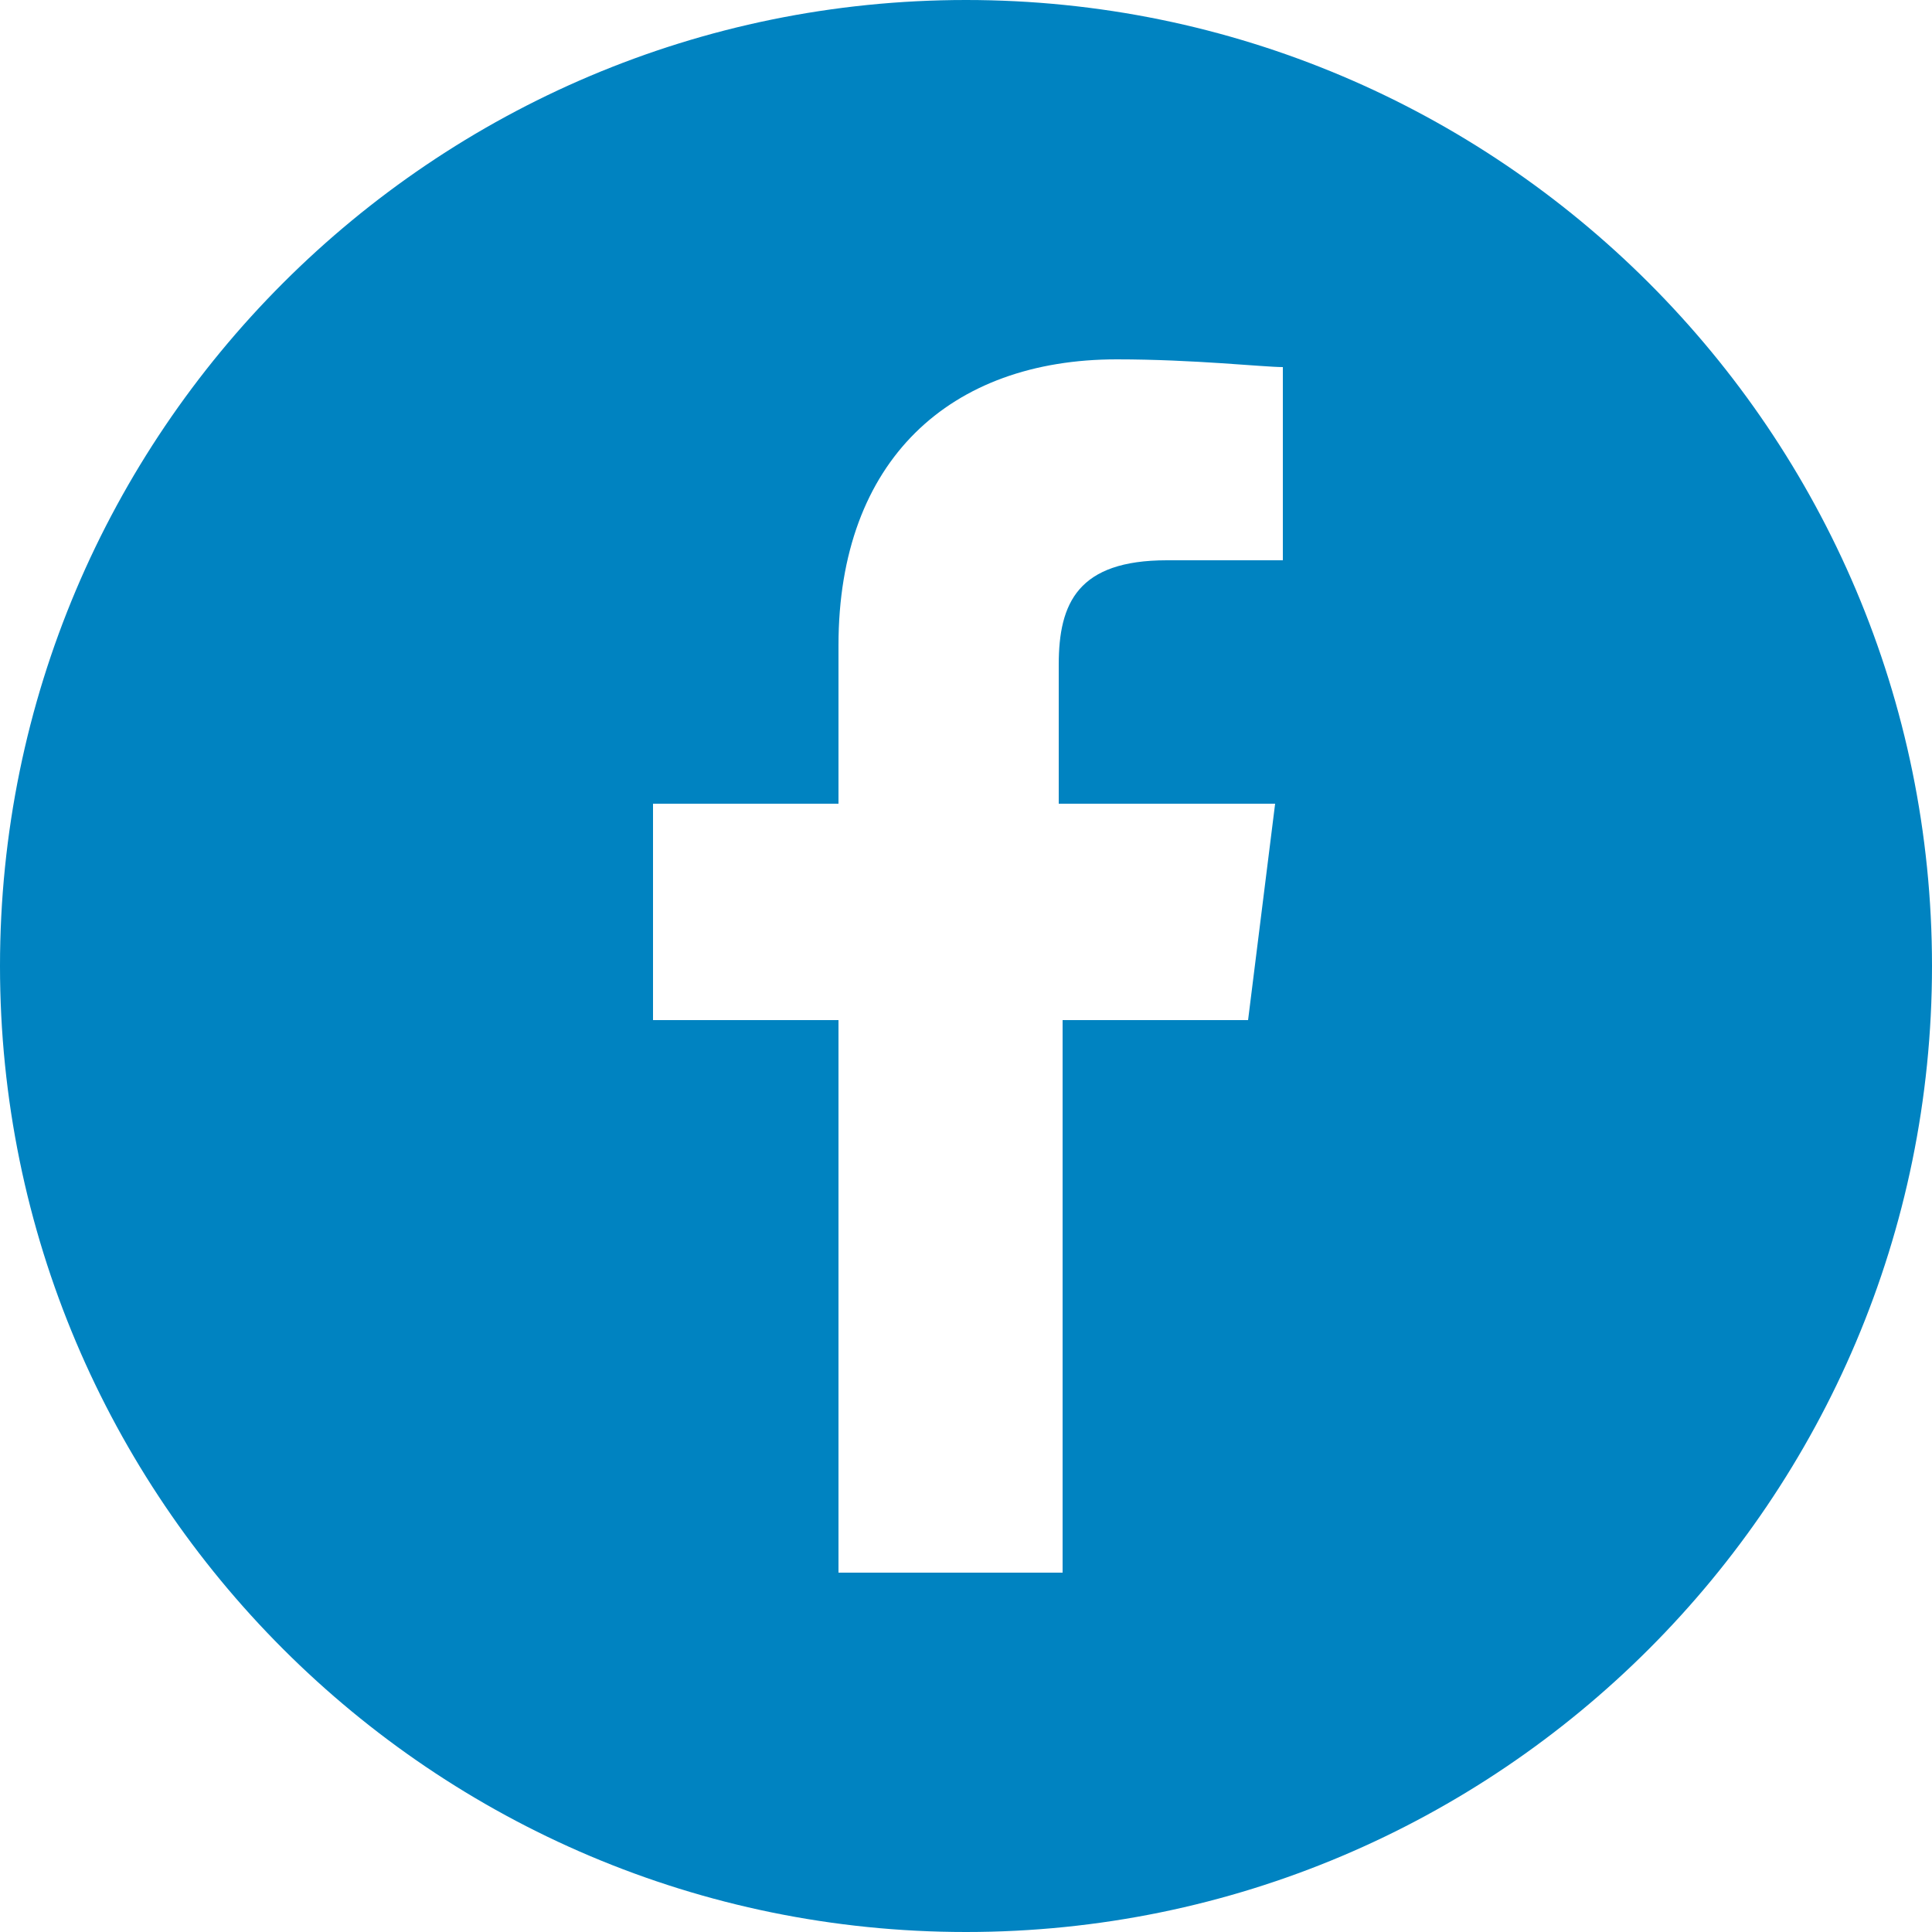 <?xml version="1.0" encoding="utf-8"?>
<!-- Generator: Adobe Illustrator 27.6.1, SVG Export Plug-In . SVG Version: 6.00 Build 0)  -->
<svg version="1.1" xmlns="http://www.w3.org/2000/svg" xmlns:xlink="http://www.w3.org/1999/xlink" x="0px" y="0px"
	 viewBox="0 0 50 50" style="enable-background:new 0 0 50 50;" xml:space="preserve">
<style type="text/css">
	.st0{display:none;}
	.st1{display:inline;fill-rule:evenodd;clip-rule:evenodd;fill:#0083C1;}
	.st2{display:inline;}
	.st3{fill-rule:evenodd;clip-rule:evenodd;fill:#0083C1;}
</style>
<g id="Layer_1">
</g>
<g id="circle" class="st0">
	<circle class="st1" cx="25" cy="25" r="25"/>
</g>
<g id="tiktok" class="st0">
	<path class="st1" d="M25,0C11.2,0,0,11.2,0,25s11.2,25,25,25s25-11.2,25-25S38.8,0,25,0z M38.2,15.5L38.2,15.5L38.2,15.5L38.2,15.5
		L38.2,15.5L38.2,15.5L38.2,15.5v0.1v0v0v0v0v0l0,0.8l0,0v4.2v0.1v1.2l-0.1,0C37,21.9,36,21.7,35,21.3c-0.9-0.4-1.8-0.8-2.7-1.4
		c-0.1,0-0.1-0.1-0.2-0.1c0,0.1,0,0.2,0,0.2c0,3.6,0,7.3,0,10.9c0,1.9-0.5,3.7-1.5,5.4c-1.2,2-3,3.4-5.2,4.2
		c-1.3,0.5-2.7,0.7-4.1,0.6c-2.4-0.2-4.5-1.1-6.2-2.7c0,0-0.1-0.1-0.1-0.1c-0.1-0.1-0.2-0.1-0.3-0.2c-0.6-0.5-1.1-1.2-1.5-1.9
		c-0.6-1.1-1-2.2-1.2-3.4c-0.1-0.7-0.2-1.4-0.1-2.1c0.1-2.3,0.9-4.3,2.4-6.1c1.2-1.5,2.8-2.5,4.6-3.1c1.6-0.5,2.9-0.6,4.5-0.4
		c0.1,0,0.1,0,0.1,0.1c0,0,0,0.1,0,0.1c0,1.7,0,3.4,0,5.2c0,0.1,0,0.1,0,0.2c-0.2,0-0.4-0.1-0.7-0.1c-1.3-0.2-2.5,0.1-3.6,1
		c-0.9,0.7-1.5,1.7-1.7,2.8c-0.2,1.2,0.1,2.4,0.8,3.4c0,0,0.1,0.1,0.1,0.1c0,0,0.1,0.1,0.1,0.1c0.3,0.2,0.5,0.5,0.7,0.7
		c0.8,0.6,1.7,1,2.7,1c2.4,0.1,4.5-1.7,4.8-4c0-0.1,0-0.2,0-0.3c0-7.2,0-14.3,0-21.5C26.6,9,26.6,9,27,9c1.1,0,2.2,0,3.3,0
		c0.1,0,0.2,0,0.3,0c0,0,0,0,0,0c0.1,0.1,0.1,0.1,0.1,0.2c0.4,1.9,1.4,3.5,3,4.6c0.1,0.1,0.2,0.2,0.3,0.2c0.1,0.1,0.1,0.1,0.2,0.2
		c0,0,0.1,0,0.1,0c0.8,0.5,1.7,0.8,2.6,0.9c0.4,0.1,0.7,0.1,1.1,0.1C38.2,15.4,38.2,15.4,38.2,15.5L38.2,15.5z"/>
</g>
<g id="youtube" class="st0">
	<g class="st2">
		<polygon class="st3" points="22.3,29.4 30.1,24.9 22.3,20.3 		"/>
		<path class="st3" d="M25,0C11.2,0,0,11.2,0,25s11.2,25,25,25s25-11.2,25-25S38.8,0,25,0z M39.8,32.2c-0.3,1.3-1.4,2.3-2.7,2.7
			c-2.4,0.6-11.9,0.6-11.9,0.6s-9.5,0-11.9-0.6c-1.3-0.3-2.3-1.4-2.7-2.7c-0.6-2.4-0.6-7.3-0.6-7.3s0-4.9,0.6-7.3
			c0.3-1.3,1.4-2.3,2.7-2.7c2.4-0.6,11.9-0.6,11.9-0.6s9.5,0,11.9,0.6c1.3,0.3,2.3,1.4,2.7,2.7c0.6,2.4,0.6,7.3,0.6,7.3
			S40.5,29.8,39.8,32.2z"/>
	</g>
</g>
<g id="instagram" class="st0">
	<g class="st2">
		<path class="st3" d="M25.3,20c-2.7,0-4.8,2.2-4.8,4.8c0,2.7,2.2,4.8,4.8,4.8c2.7,0,4.8-2.2,4.8-4.8C30.1,22.2,28,20,25.3,20z"/>
		<path class="st3" d="M36.6,16.3c-0.3-0.7-0.6-1.2-1.1-1.7c-0.5-0.5-1-0.8-1.7-1.1c-0.5-0.2-1.3-0.4-2.7-0.5
			c-1.5-0.1-2-0.1-5.9-0.1c-3.9,0-4.3,0-5.9,0.1c-1.4,0.1-2.2,0.3-2.7,0.5c-0.7,0.3-1.2,0.6-1.7,1.1c-0.5,0.5-0.8,1-1.1,1.7
			c-0.2,0.5-0.4,1.3-0.5,2.7c-0.1,1.5-0.1,2-0.1,5.9c0,3.9,0,4.3,0.1,5.9c0.1,1.4,0.3,2.2,0.5,2.7c0.3,0.7,0.6,1.2,1.1,1.7
			c0.5,0.5,1,0.8,1.7,1.1c0.5,0.2,1.3,0.4,2.7,0.5c1.5,0.1,2,0.1,5.9,0.1c3.9,0,4.3,0,5.9-0.1c1.4-0.1,2.2-0.3,2.7-0.5
			c0.7-0.3,1.2-0.6,1.7-1.1c0.5-0.5,0.8-1,1.1-1.7c0.2-0.5,0.4-1.3,0.5-2.7c0.1-1.5,0.1-2,0.1-5.9c0-3.9,0-4.3-0.1-5.9
			C37,17.6,36.8,16.8,36.6,16.3z M25.3,32.3c-4.1,0-7.4-3.3-7.4-7.4c0-4.1,3.3-7.4,7.4-7.4c4.1,0,7.4,3.3,7.4,7.4
			C32.7,29,29.4,32.3,25.3,32.3z M33,18.9c-1,0-1.7-0.8-1.7-1.7c0-1,0.8-1.7,1.7-1.7s1.7,0.8,1.7,1.7C34.8,18.1,34,18.9,33,18.9z"/>
		<path class="st3" d="M25,0C11.2,0,0,11.2,0,25s11.2,25,25,25s25-11.2,25-25S38.8,0,25,0z M39.7,30.8c-0.1,1.5-0.3,2.6-0.7,3.5
			c-0.4,1-0.9,1.8-1.7,2.6c-0.8,0.8-1.6,1.3-2.6,1.7c-0.9,0.4-2,0.6-3.5,0.7c-1.5,0.1-2,0.1-6,0.1c-3.9,0-4.4,0-6-0.1
			c-1.5-0.1-2.6-0.3-3.5-0.7c-1-0.4-1.8-0.9-2.6-1.7c-0.8-0.8-1.3-1.6-1.7-2.6c-0.4-0.9-0.6-2-0.7-3.5c-0.1-1.5-0.1-2-0.1-6
			c0-3.9,0-4.4,0.1-6c0.1-1.5,0.3-2.6,0.7-3.5c0.4-1,0.9-1.8,1.7-2.6c0.8-0.8,1.6-1.3,2.6-1.7c0.9-0.4,2-0.6,3.5-0.7
			c1.5-0.1,2-0.1,6-0.1c3.9,0,4.4,0,6,0.1c1.5,0.1,2.6,0.3,3.5,0.7c1,0.4,1.8,0.9,2.6,1.7c0.8,0.8,1.3,1.6,1.7,2.6
			c0.4,0.9,0.6,2,0.7,3.5c0.1,1.5,0.1,2,0.1,6C39.8,28.8,39.8,29.3,39.7,30.8z"/>
	</g>
</g>
<g id="facebook">
	<path class="st3" d="M25,0C11.2,0,0,11.2,0,25s11.2,25,25,25s25-11.2,25-25S38.8,0,25,0z M33.1,14.5l-2.9,0c-2.3,0-2.8,1.1-2.8,2.7
		v3.6H33l-0.7,5.6h-4.8v14.3h-5.8V26.4h-4.8v-5.6h4.8v-4.1c0-4.8,2.9-7.4,7.2-7.4c2,0,3.8,0.2,4.3,0.2V14.5z"/>
</g>
<g id="twitter" class="st0">
	<path class="st1" d="M25,0C11.2,0,0,11.2,0,25s11.2,25,25,25s25-11.2,25-25S38.8,0,25,0z M37.9,18.4c0,0.3,0,0.6,0,0.9
		c0,8.8-6.7,19-19,19v0c-3.6,0-7.2-1-10.2-3c0.5,0.1,1.1,0.1,1.6,0.1c3,0,5.9-1,8.3-2.9c-2.9-0.1-5.4-1.9-6.2-4.6c1,0.2,2,0.2,3-0.1
		c-3.1-0.6-5.3-3.4-5.3-6.5c0,0,0-0.1,0-0.1c0.9,0.5,2,0.8,3,0.8c-2.9-2-3.8-5.9-2.1-8.9c3.4,4.2,8.4,6.7,13.7,7
		c-0.5-2.3,0.2-4.7,1.9-6.4c2.7-2.5,6.9-2.4,9.4,0.3c1.5-0.3,2.9-0.8,4.2-1.6c-0.5,1.5-1.5,2.9-2.9,3.7c1.3-0.2,2.6-0.5,3.8-1
		C40.4,16.3,39.2,17.4,37.9,18.4z"/>
</g>
</svg>
